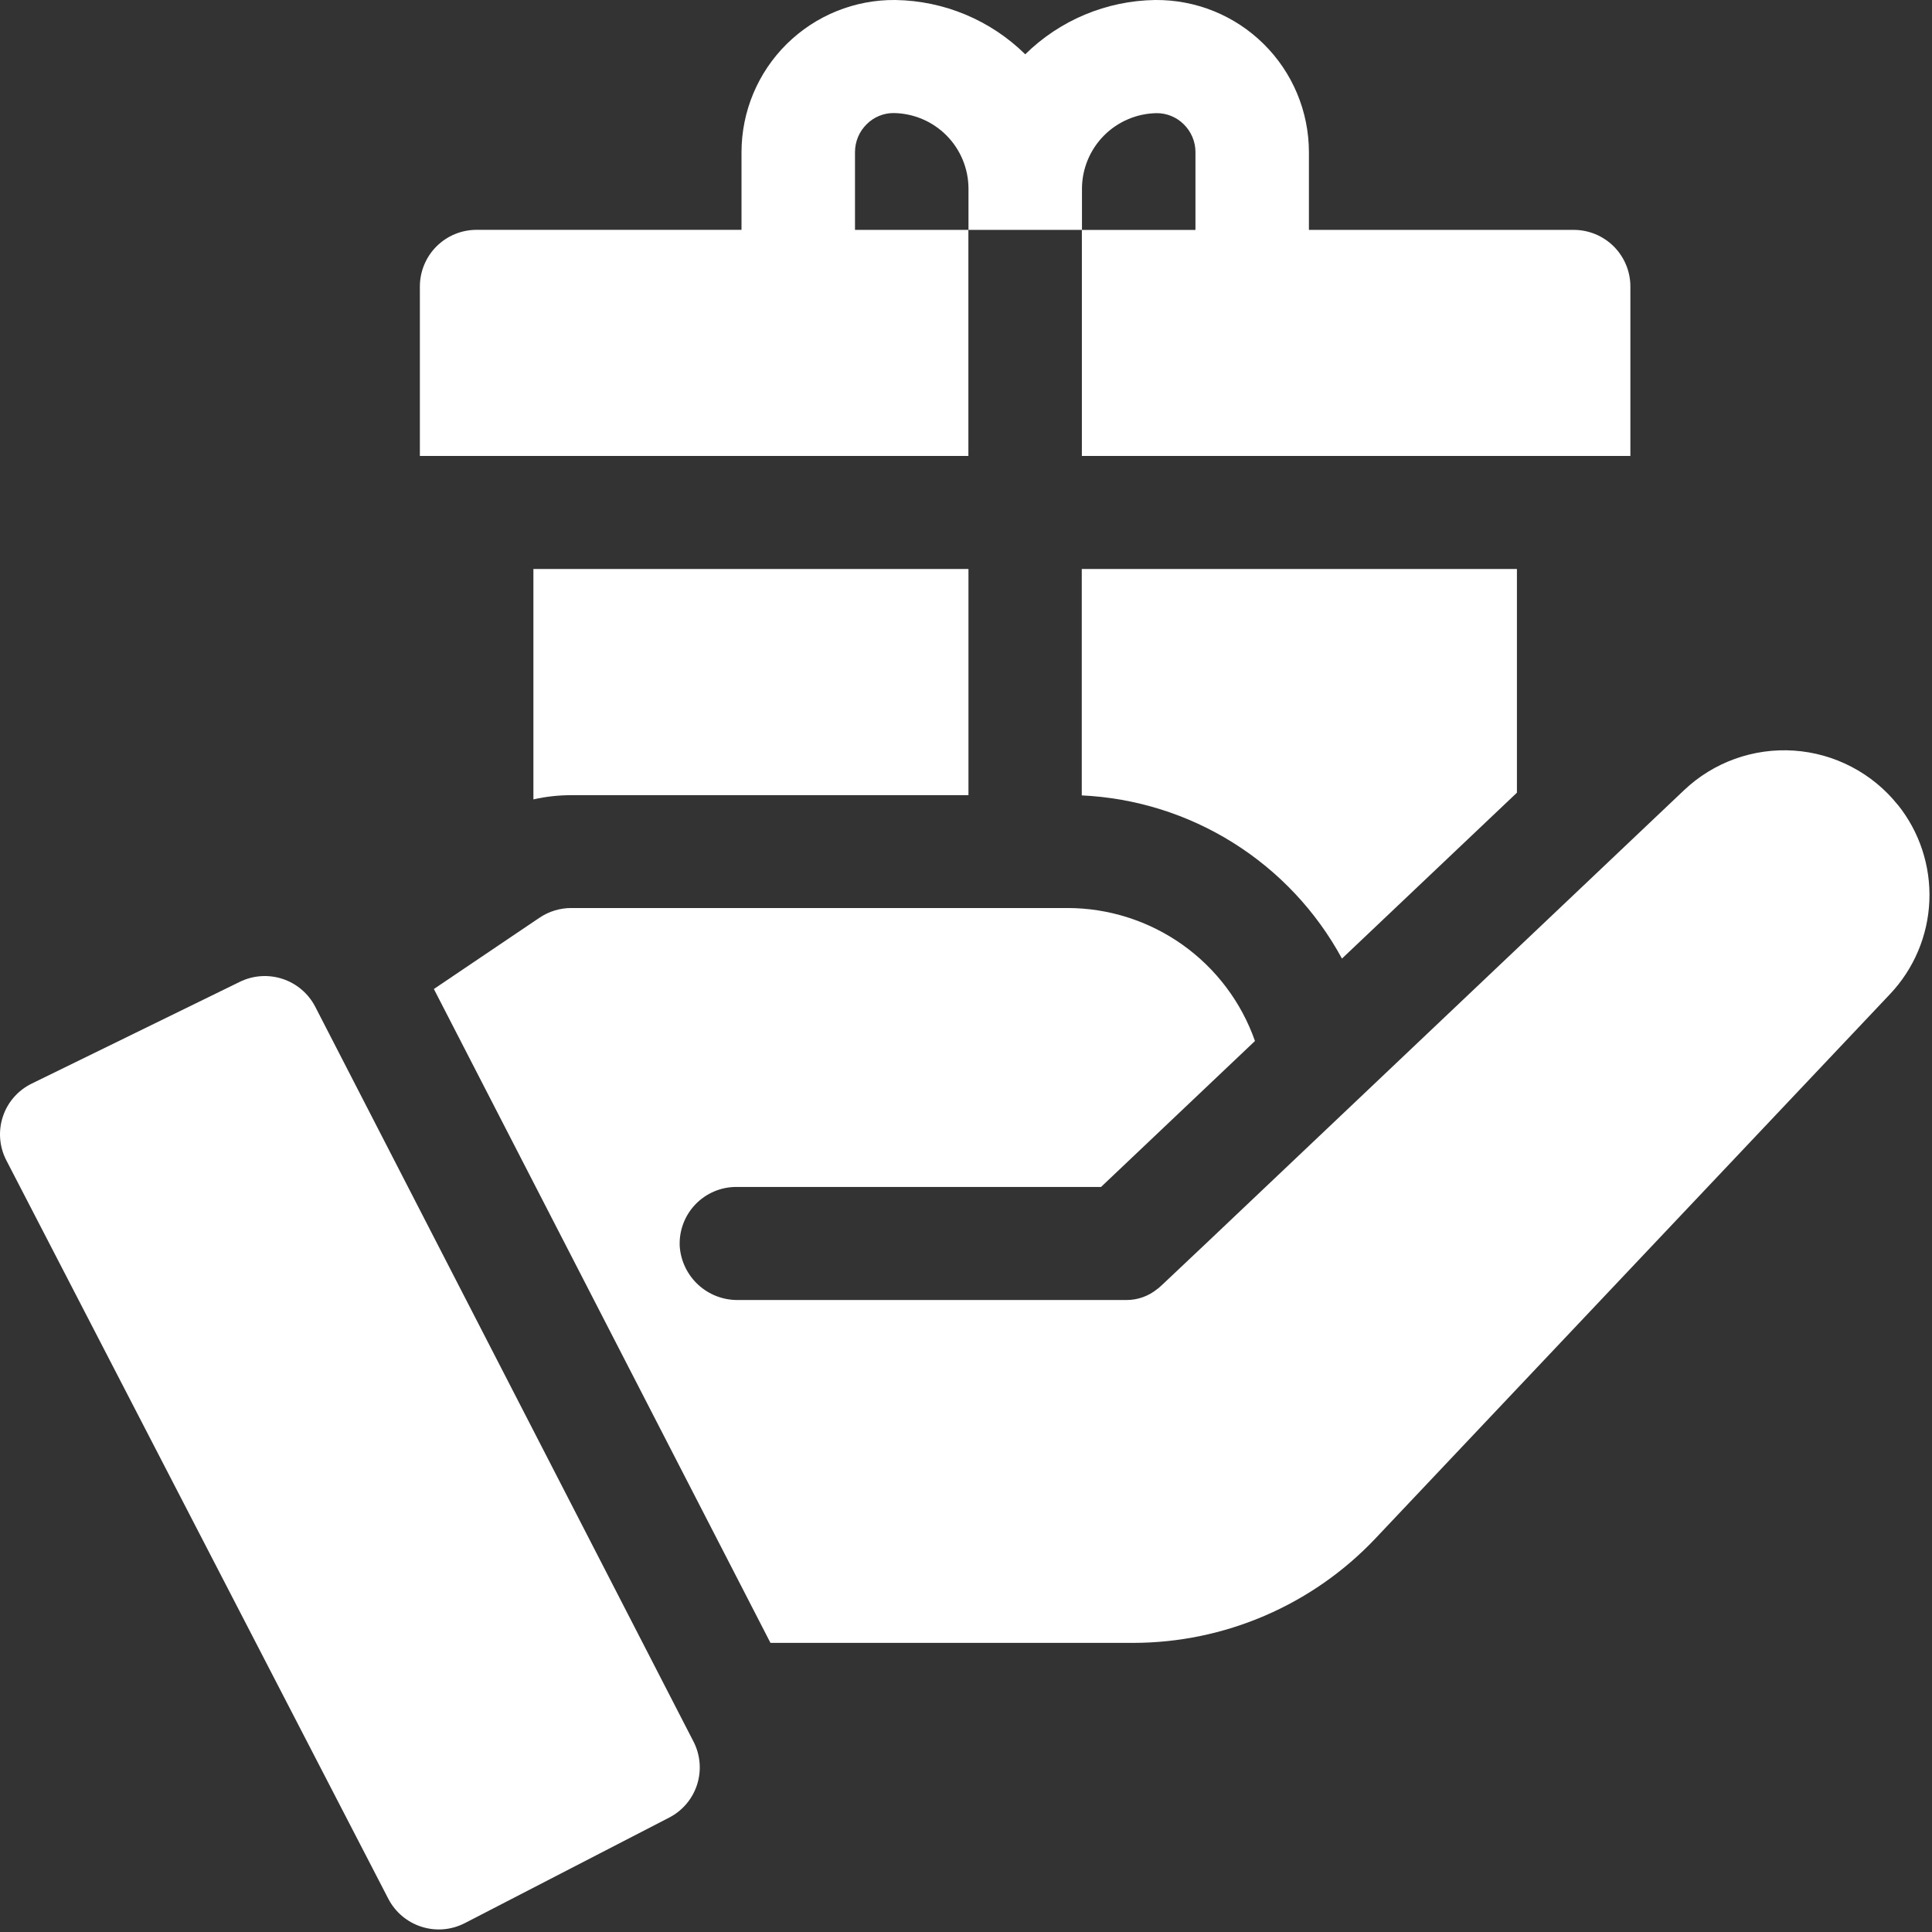 <svg width="77" height="77" viewBox="0 0 77 77" fill="none" xmlns="http://www.w3.org/2000/svg">
<rect x="0" y="0" width="77" height="77" fill="#333333" stroke="none"/>
<path d="M21.259 31.86C21.754 31.748 22.259 31.692 22.767 31.692H38.598V22.676H21.259V31.86Z" fill="white"/>
<path d="M53.484 38.204L60.457 31.593V22.676H43.114V31.701C45.256 31.801 47.336 32.452 49.153 33.592C50.969 34.731 52.461 36.319 53.484 38.204Z" fill="white"/>
<path d="M38.595 9.162H34.076V6.06C34.076 5.853 34.118 5.647 34.198 5.456C34.279 5.264 34.398 5.091 34.546 4.946C34.688 4.805 34.855 4.693 35.041 4.618C35.225 4.542 35.424 4.504 35.623 4.506C36.413 4.518 37.167 4.838 37.724 5.399C38.28 5.96 38.594 6.716 38.599 7.506V9.162H43.118V18.173H64.979V11.415C64.978 10.817 64.739 10.243 64.315 9.82C63.891 9.398 63.316 9.161 62.717 9.162H52.167V6.06C52.166 5.259 52.006 4.466 51.697 3.727C51.388 2.988 50.935 2.317 50.365 1.754C49.795 1.19 49.12 0.745 48.377 0.444C47.635 0.143 46.84 -0.007 46.038 0C44.098 0.028 42.244 0.803 40.861 2.164C39.478 0.803 37.623 0.028 35.682 0C34.881 -0.008 34.086 0.143 33.343 0.444C32.601 0.745 31.925 1.19 31.355 1.753C30.785 2.316 30.333 2.987 30.023 3.726C29.714 4.466 29.554 5.259 29.553 6.06V9.16H18.996C18.7 9.16 18.406 9.217 18.132 9.33C17.858 9.443 17.609 9.609 17.399 9.818C17.189 10.027 17.022 10.276 16.908 10.55C16.794 10.823 16.735 11.117 16.734 11.413V18.172H38.595V9.162ZM43.122 7.51C43.127 6.721 43.442 5.964 43.998 5.403C44.554 4.843 45.308 4.522 46.097 4.51C46.297 4.509 46.495 4.547 46.68 4.623C46.865 4.698 47.034 4.809 47.175 4.95C47.324 5.095 47.443 5.268 47.523 5.46C47.604 5.651 47.646 5.857 47.645 6.064V9.164H43.122V7.51Z" fill="white"/>
<path d="M12.565 40.126C12.293 39.599 11.826 39.2 11.264 39.015C10.701 38.829 10.088 38.871 9.556 39.132L1.264 43.187C0.995 43.318 0.754 43.502 0.557 43.727C0.359 43.953 0.209 44.216 0.115 44.5C0.02 44.785 -0.016 45.085 0.007 45.384C0.03 45.683 0.113 45.974 0.25 46.24L15.477 75.677C15.754 76.21 16.231 76.611 16.803 76.792C17.375 76.974 17.995 76.921 18.528 76.645L26.669 72.441C27.2 72.168 27.6 71.695 27.782 71.128C27.964 70.56 27.913 69.943 27.64 69.412L12.565 40.126Z" fill="white"/>
<path d="M75.631 32.072C75.129 31.446 74.503 30.932 73.792 30.561C73.081 30.19 72.301 29.97 71.501 29.916C70.701 29.861 69.898 29.974 69.143 30.245C68.389 30.517 67.699 30.942 67.117 31.494C44.444 52.994 46.373 51.171 46.124 51.373C45.783 51.654 45.355 51.809 44.913 51.812H29.413C28.825 51.819 28.257 51.601 27.825 51.202C27.393 50.803 27.13 50.254 27.09 49.668C27.076 49.362 27.124 49.057 27.231 48.771C27.338 48.485 27.502 48.224 27.713 48.003C27.925 47.782 28.179 47.606 28.46 47.486C28.741 47.367 29.043 47.305 29.349 47.306H43.882L50.017 41.489C49.473 39.94 48.462 38.598 47.123 37.649C45.783 36.7 44.182 36.189 42.541 36.189H22.769C22.317 36.189 21.875 36.324 21.5 36.577L17.292 39.417L30.707 65.477H45.169C46.971 65.475 48.754 65.106 50.409 64.394C52.065 63.682 53.558 62.642 54.799 61.335L75.325 39.622C76.28 38.613 76.838 37.292 76.895 35.904C76.951 34.515 76.504 33.153 75.634 32.07L75.631 32.072Z" fill="white"/>
</svg>
